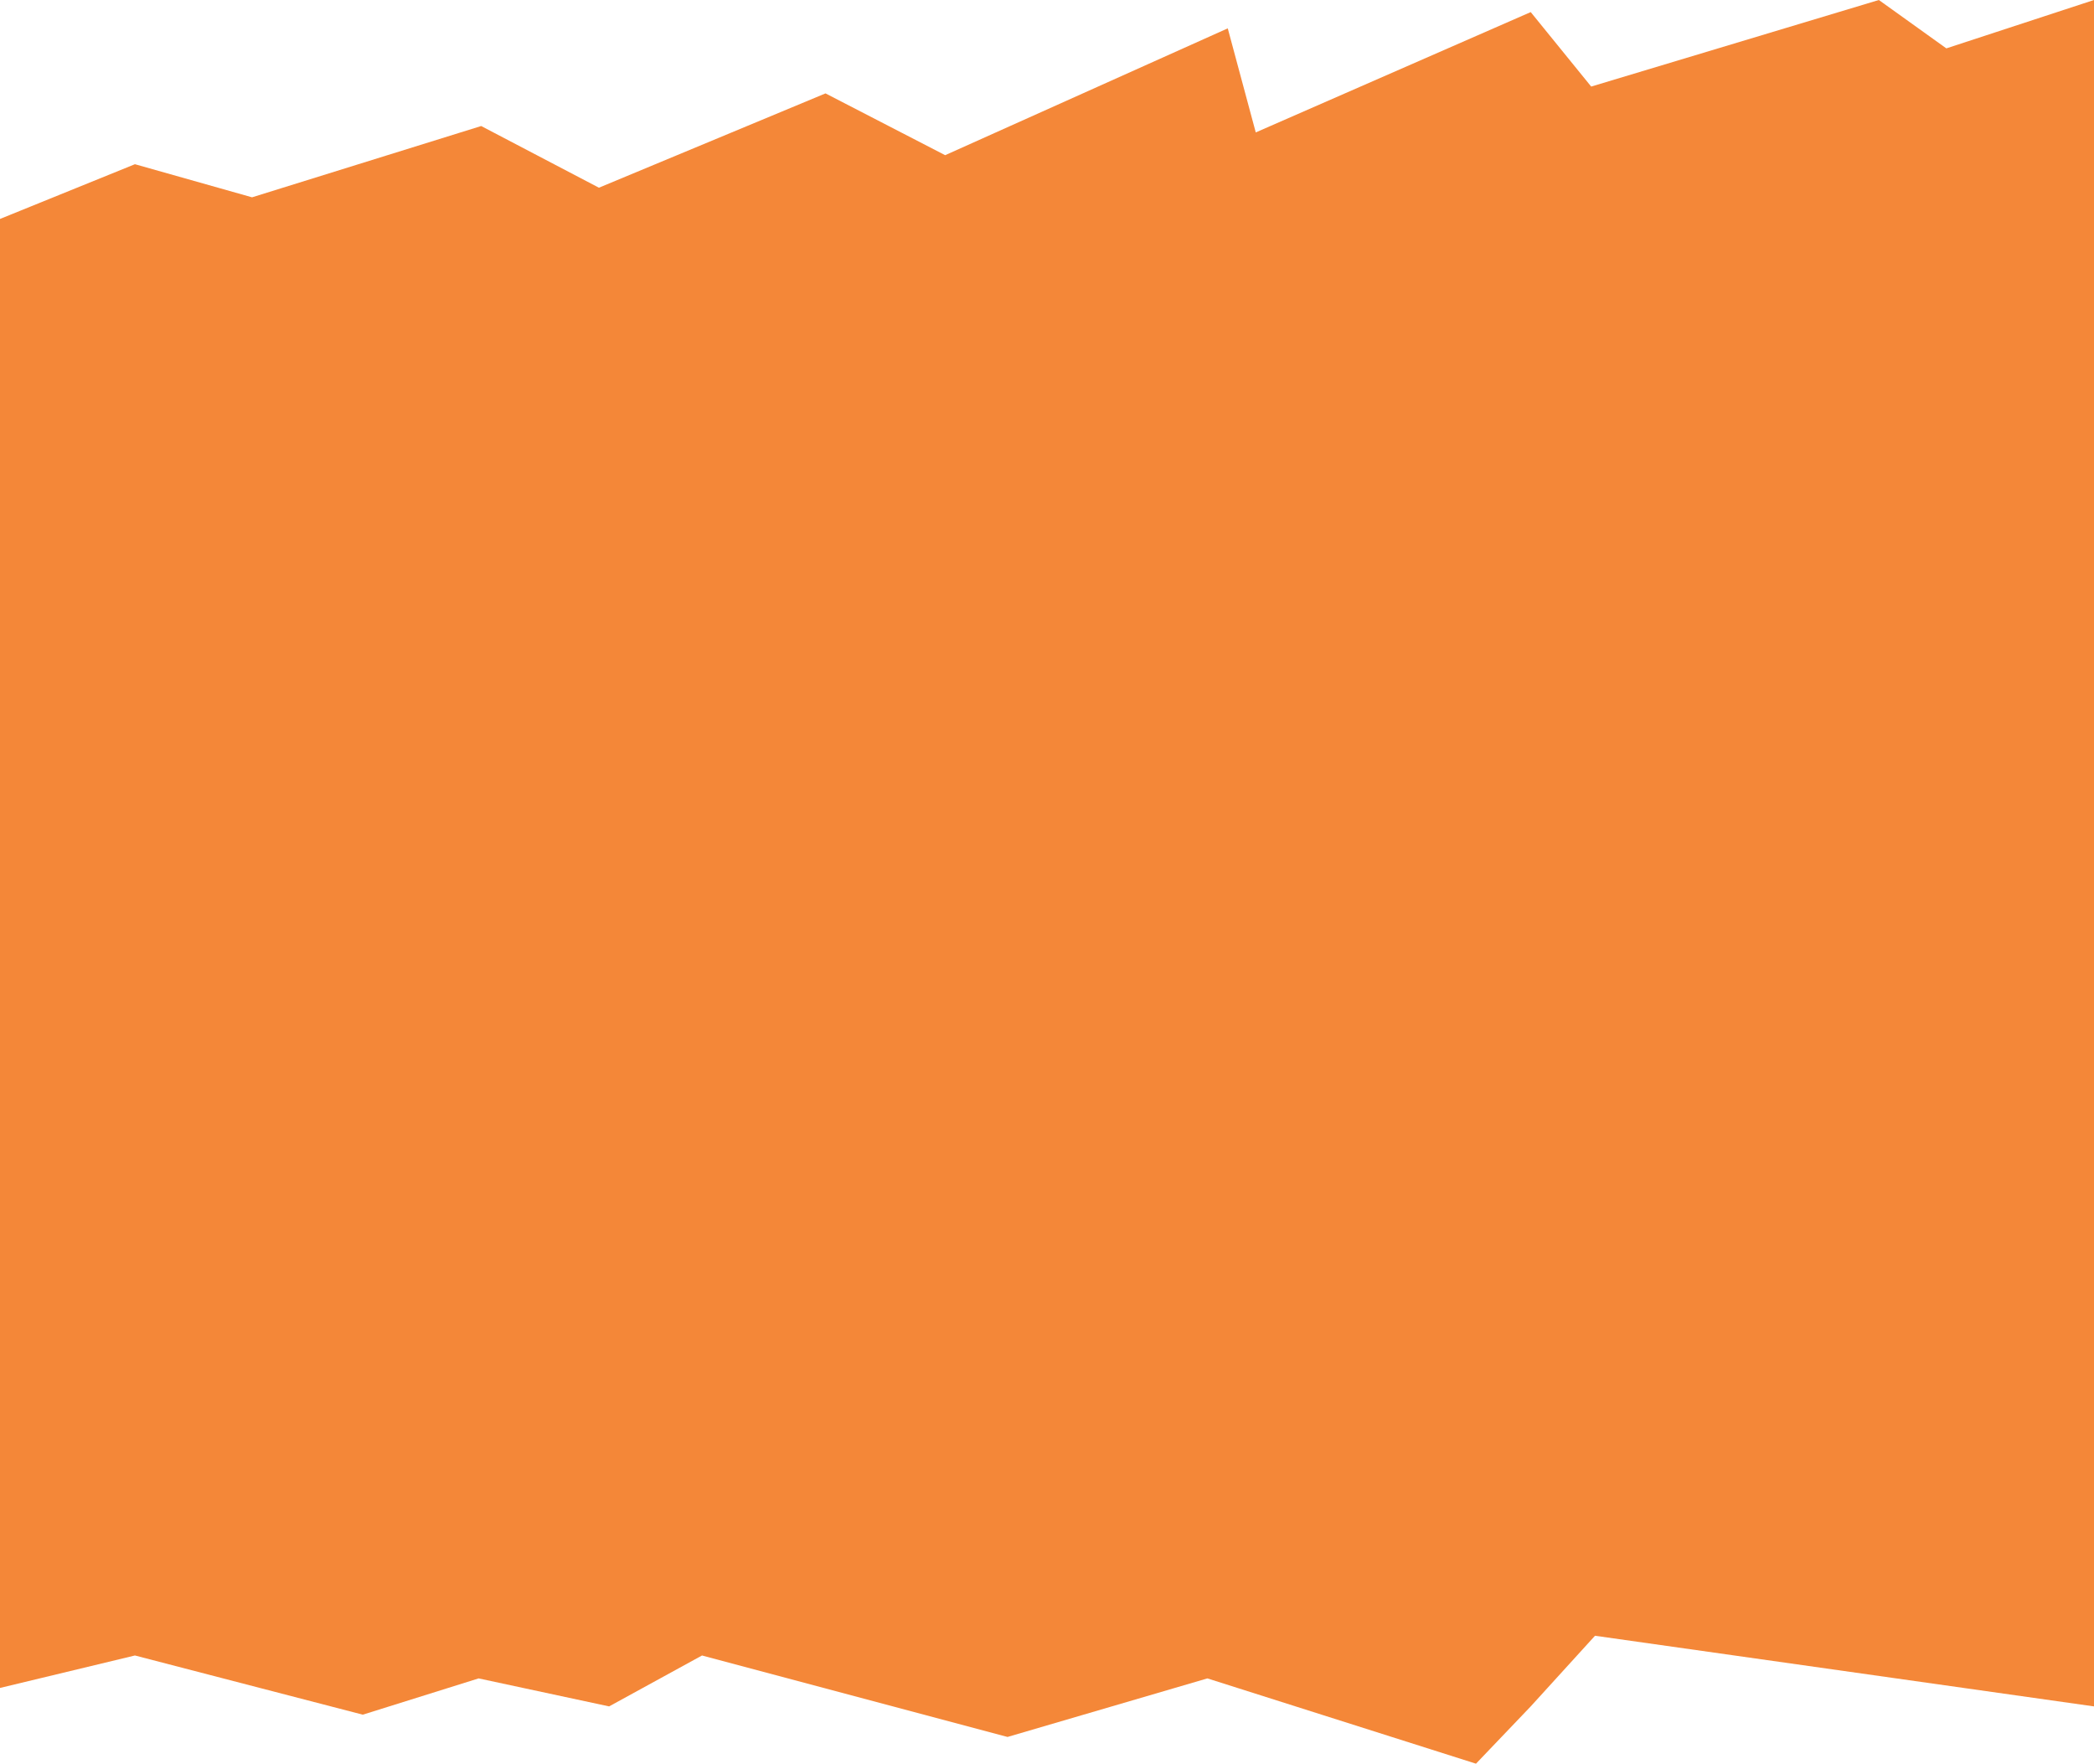 <?xml version="1.0" encoding="UTF-8"?> <svg xmlns="http://www.w3.org/2000/svg" width="3290" height="2771" viewBox="0 0 3290 2771" fill="none"> <path d="M941 294.908L1297 146.735L1485 243.814L1929 44.547L1973 208.048L2405 19L2500 136L2952 0L3058 76L3290 0V2681L2506 2570L2405 2681L2319 2771L1897 2637L1583 2729L1103 2601L957 2681L752 2637L570 2694L212 2601L0 2652V344L212 258L396 310L756 198L941 294.908Z" fill="#F48738"></path> </svg> 